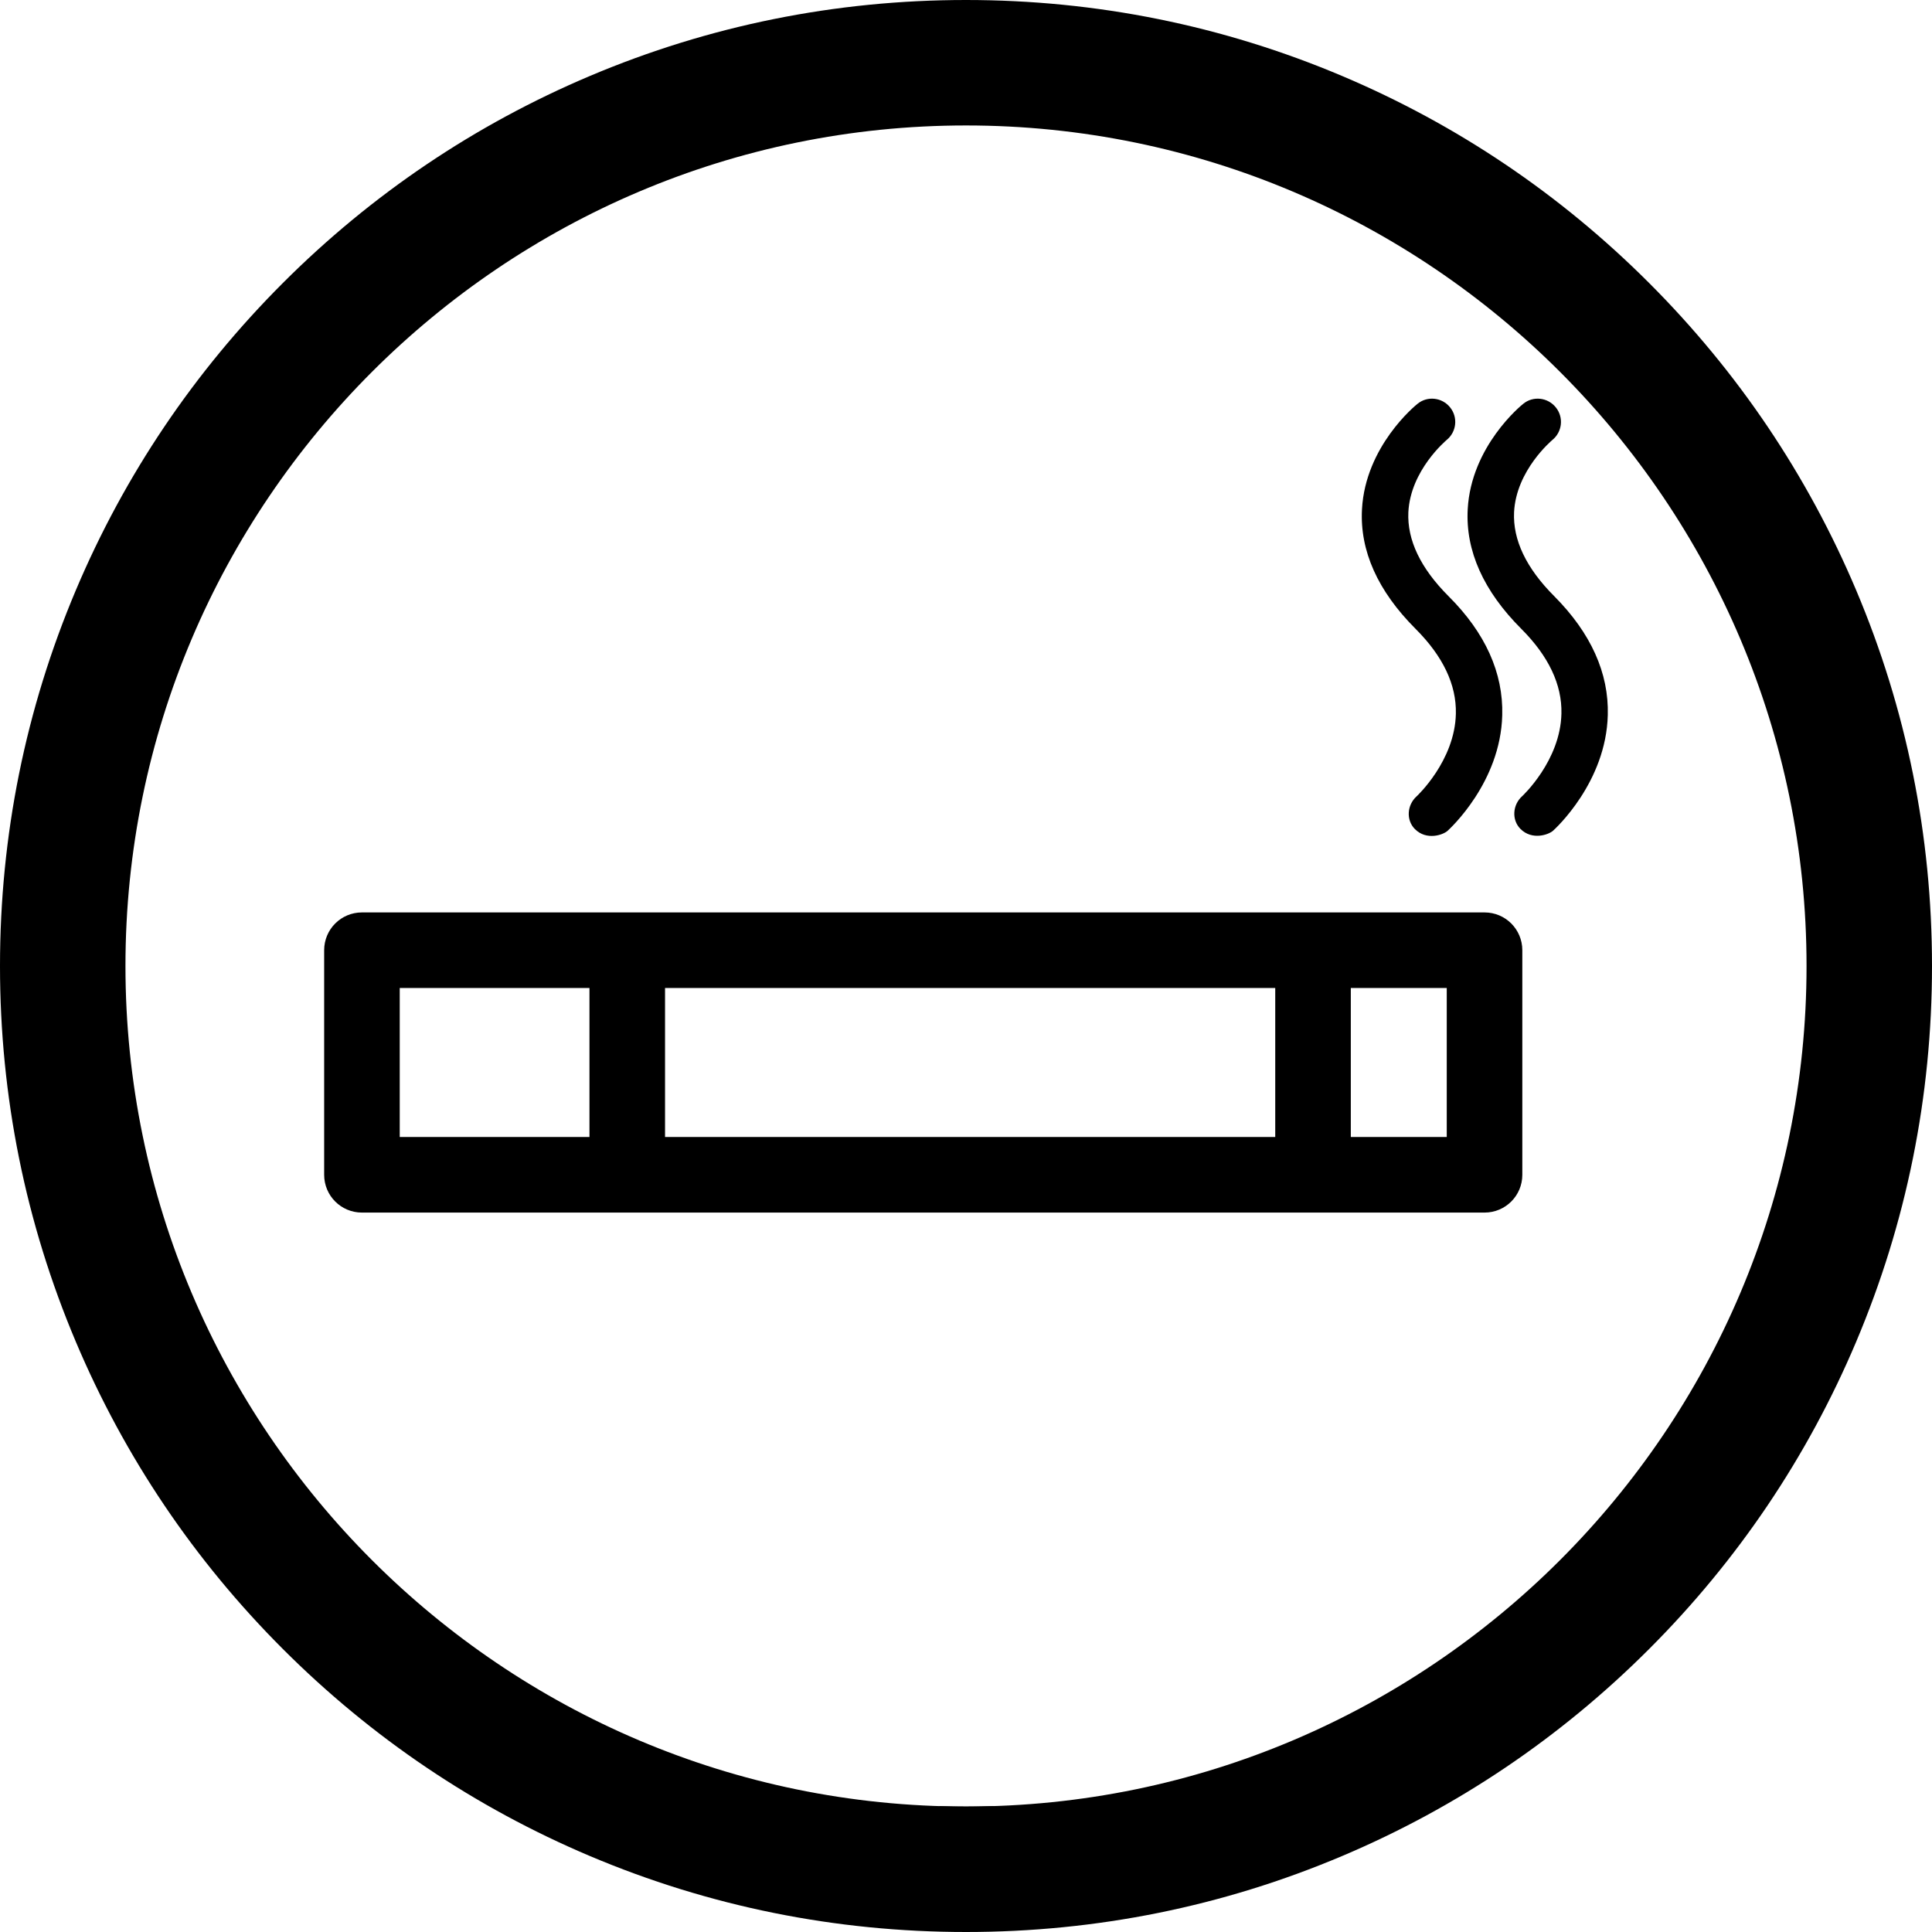<?xml version="1.0" encoding="utf-8"?>
<!-- Generator: Adobe Illustrator 16.0.3, SVG Export Plug-In . SVG Version: 6.00 Build 0)  -->
<!DOCTYPE svg PUBLIC "-//W3C//DTD SVG 1.1//EN" "http://www.w3.org/Graphics/SVG/1.1/DTD/svg11.dtd">
<svg version="1.1" id="Layer_1" xmlns="http://www.w3.org/2000/svg" xmlns:xlink="http://www.w3.org/1999/xlink" x="0px" y="0px"
	 width="1080px" height="1080px" viewBox="420 0 1080 1080" enable-background="new 420 0 1080 1080" xml:space="preserve">
<path d="M945.086,1009.627l0.876,2.177h28.81l0.888-2.2c-5.199,0.171-10.418,0.267-15.659,0.267
	C955.01,1009.87,950.039,1009.782,945.086,1009.627z"/>
<g>
	<path d="M960,1080c-72.884,0-143.606-14.282-210.203-42.45c-64.307-27.2-122.053-66.131-171.635-115.712
		C528.581,872.256,489.65,814.51,462.45,750.203C434.282,683.606,420,612.884,420,540s14.282-143.606,42.45-210.203
		c27.2-64.307,66.131-122.053,115.712-171.634C627.744,108.581,685.49,69.65,749.797,42.45C816.394,14.282,887.116,0,960,0
		s143.606,14.282,210.203,42.45c64.307,27.2,122.053,66.131,171.635,115.712c49.581,49.581,88.512,107.327,115.712,171.634
		C1485.718,396.394,1500,467.116,1500,540s-14.282,143.606-42.45,210.203c-27.2,64.307-66.131,122.053-115.712,171.635
		c-49.582,49.581-107.328,88.512-171.635,115.712C1103.606,1065.718,1032.884,1080,960,1080z M960,70.13
		c-259.087,0-469.87,210.783-469.87,469.87c0,259.087,210.783,469.87,469.87,469.87c259.088,0,469.87-210.783,469.87-469.87
		C1429.87,280.913,1219.088,70.13,960,70.13z"/>
</g>
<g>
	<g>
		<path d="M1249.865,510.053H622.332c-11.686,0-21.124,9.438-21.124,21.124v125.539c0,11.686,9.438,21.123,21.124,21.123h627.534
			c11.683,0,21.121-9.438,21.121-21.123V531.176C1270.986,519.491,1261.548,510.053,1249.865,510.053z M749.516,635.592H643.454
			v-83.291h106.062V635.592L749.516,635.592z M1132.866,635.592H791.76v-83.291h341.106V635.592z M1228.742,635.592h-53.632v-83.291
			h53.632V635.592z"/>
	</g>
</g>
<g>
	<g>
		<path d="M1288.803,333.244c-15.625-15.625-23.162-31.432-22.427-46.964c1.195-23.436,21.047-39.979,21.415-40.346
			c5.514-4.503,6.434-12.591,1.93-18.198c-4.505-5.606-12.683-6.525-18.197-2.022c-1.194,0.919-29.134,23.712-31.064,58.912
			c-1.286,23.252,8.823,45.769,29.961,66.907c15.257,15.257,22.792,31.156,22.426,47.332c-0.553,26.376-21.783,46.046-21.967,46.229
			c-5.331,4.779-5.974,13.236-0.918,18.291c6.524,6.525,15.808,3.216,18.288,0.919c1.195-1.103,29.594-27.021,30.514-64.612
			C1319.407,376.256,1309.296,353.831,1288.803,333.244z"/>
	</g>
</g>
<g>
	<g>
		<path d="M1229.706,333.244c-15.623-15.625-23.16-31.432-22.426-46.964c1.196-23.436,21.048-39.979,21.415-40.346
			c5.515-4.503,6.433-12.591,1.931-18.198c-4.505-5.606-12.684-6.525-18.199-2.022c-1.194,0.919-29.134,23.712-31.063,58.912
			c-1.288,23.252,8.821,45.769,29.959,66.907c15.35,15.349,22.885,31.248,22.518,47.424c-0.553,26.376-21.782,46.046-21.965,46.229
			c-5.33,4.779-5.975,13.235-0.92,18.29c6.525,6.524,15.809,3.217,18.29,0.918c1.193-1.102,29.594-27.021,30.514-64.611
			C1260.402,376.164,1250.294,353.739,1229.706,333.244z"/>
	</g>
</g>
</svg>
